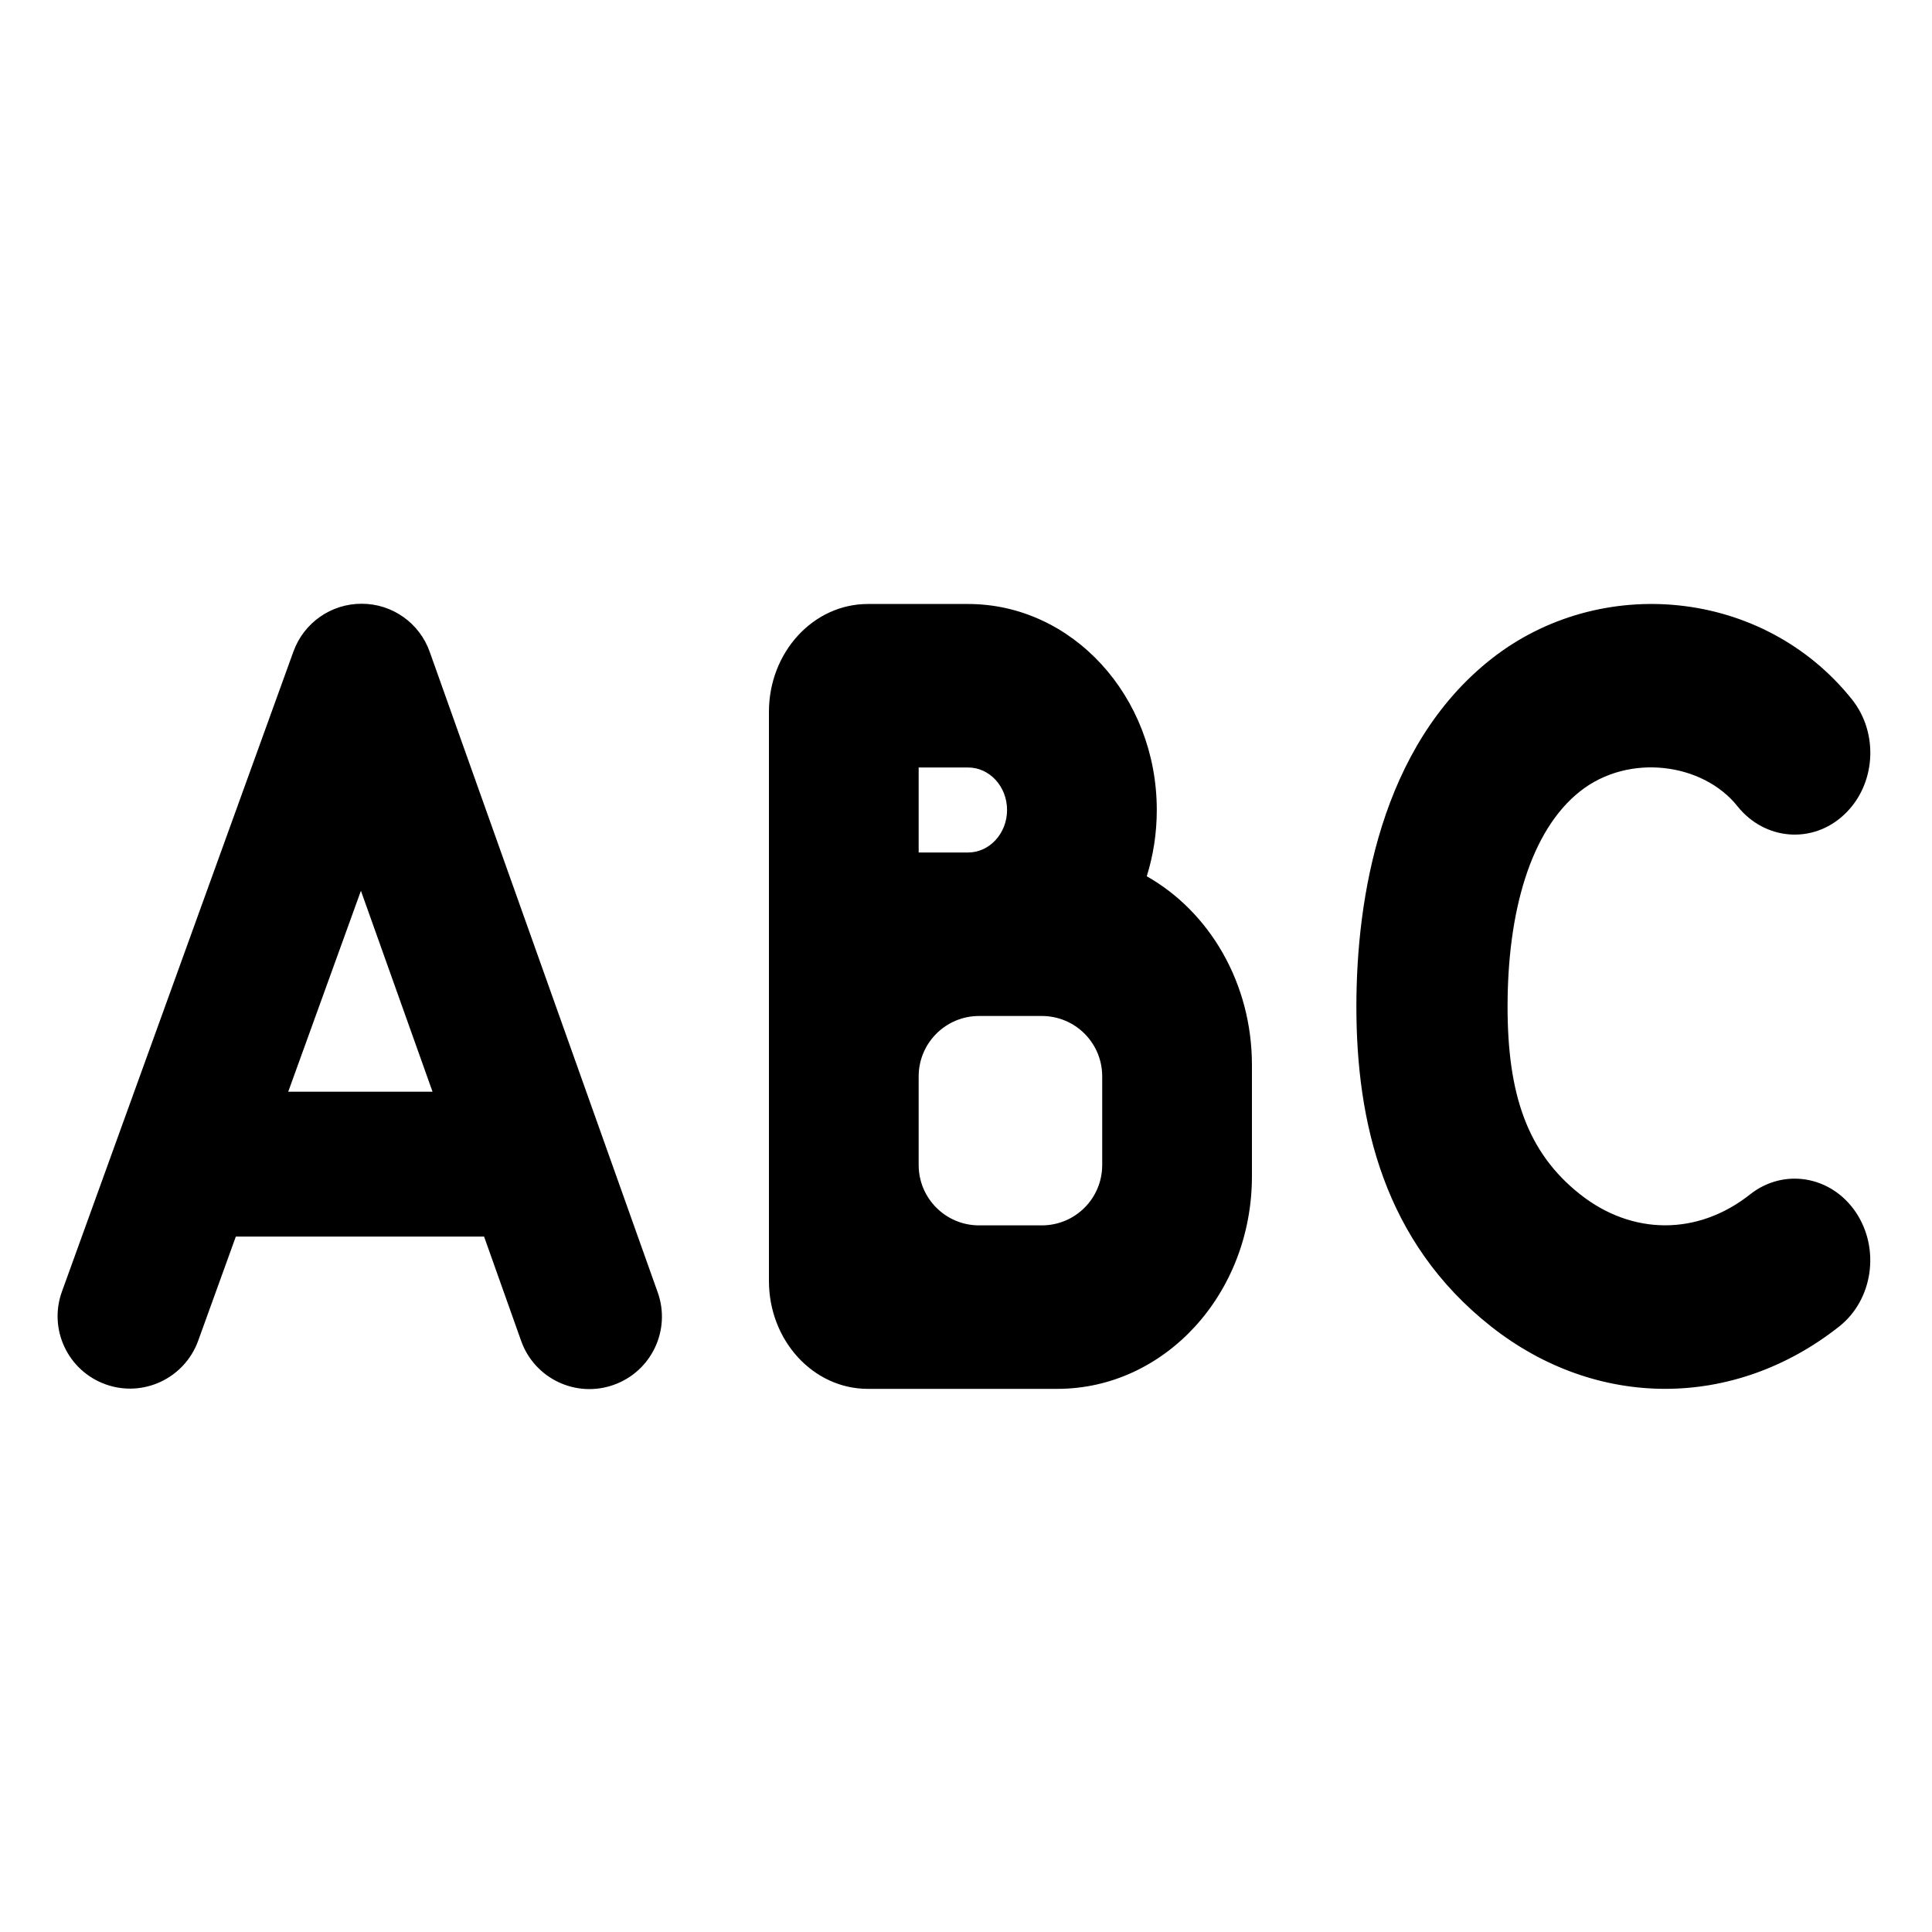 <svg viewBox="0 0 16 16" width="16" height="16"  fill="none" xmlns="http://www.w3.org/2000/svg">
<path fill-rule="evenodd" clip-rule="evenodd" d="M3.559 5.399C3.475 5.16 3.249 5 2.996 5C2.742 4.999 2.516 5.158 2.43 5.396L0.513 10.696C0.4 11.007 0.561 11.351 0.873 11.464C1.184 11.577 1.528 11.415 1.641 11.104L1.953 10.241H4.009L4.316 11.105C4.427 11.417 4.77 11.58 5.082 11.469C5.395 11.358 5.558 11.015 5.447 10.703L3.559 5.399ZM3.582 9.041L2.989 7.377L2.387 9.041H3.582ZM6.368 5.895C6.368 5.402 6.735 5.002 7.187 5.002H8.017C8.88 5.002 9.58 5.766 9.58 6.708C9.58 6.9 9.551 7.084 9.497 7.257C10.015 7.55 10.368 8.14 10.368 8.82V9.741C10.368 10.714 9.647 11.502 8.756 11.502H7.187C6.735 11.502 6.368 11.102 6.368 10.608V5.895ZM8.108 8.414C7.832 8.414 7.608 8.638 7.608 8.914V9.648C7.608 9.924 7.832 10.148 8.108 10.148H8.628C8.905 10.148 9.128 9.924 9.128 9.648V8.914C9.128 8.638 8.905 8.414 8.628 8.414H8.108ZM7.608 7.06H8.017C8.195 7.06 8.34 6.902 8.34 6.708C8.34 6.513 8.195 6.356 8.017 6.356H7.608V7.06ZM15.337 5.792C14.602 4.872 13.249 4.748 12.348 5.459C11.432 6.183 11.233 7.441 11.233 8.336C11.233 9.291 11.46 10.284 12.348 10.985C13.221 11.674 14.36 11.674 15.232 10.985C15.511 10.764 15.572 10.341 15.369 10.039C15.165 9.737 14.773 9.671 14.494 9.891C14.062 10.233 13.519 10.233 13.086 9.891C12.644 9.542 12.485 9.055 12.485 8.336C12.485 7.557 12.672 6.88 13.086 6.553C13.49 6.234 14.104 6.319 14.389 6.677C14.615 6.96 15.011 6.992 15.272 6.747C15.534 6.503 15.563 6.075 15.337 5.792Z" fill="currentColor"/>
</svg>